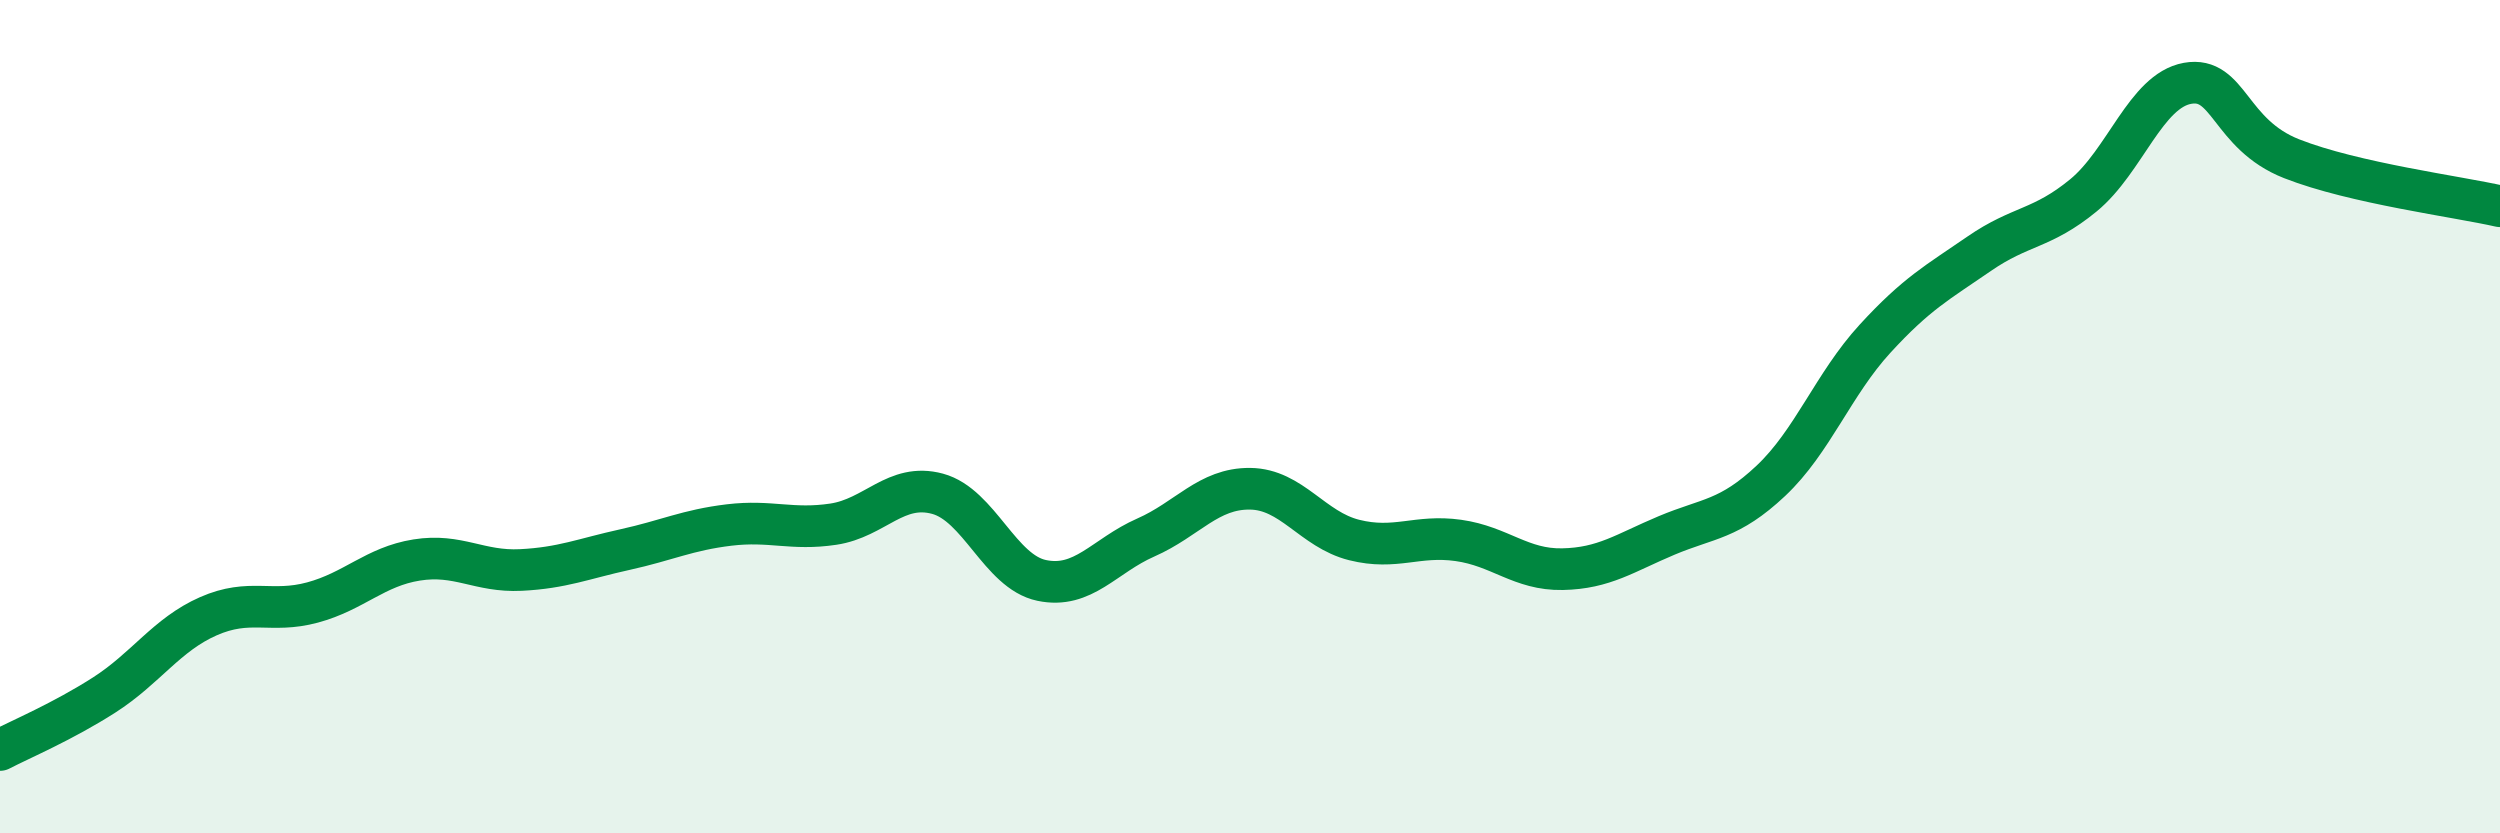 
    <svg width="60" height="20" viewBox="0 0 60 20" xmlns="http://www.w3.org/2000/svg">
      <path
        d="M 0,18 C 0.5,17.74 1.5,17.32 2.5,16.68 C 3.5,16.04 4,15.23 5,14.79 C 6,14.35 6.5,14.73 7.5,14.46 C 8.5,14.19 9,13.6 10,13.44 C 11,13.28 11.5,13.73 12.5,13.68 C 13.5,13.63 14,13.41 15,13.19 C 16,12.97 16.5,12.72 17.5,12.6 C 18.5,12.48 19,12.73 20,12.58 C 21,12.43 21.5,11.58 22.5,11.85 C 23.5,12.12 24,13.72 25,13.93 C 26,14.14 26.5,13.34 27.5,12.9 C 28.5,12.46 29,11.72 30,11.73 C 31,11.74 31.5,12.71 32.5,12.96 C 33.5,13.21 34,12.83 35,12.97 C 36,13.11 36.5,13.68 37.5,13.66 C 38.5,13.64 39,13.27 40,12.85 C 41,12.43 41.5,12.48 42.5,11.54 C 43.5,10.6 44,9.22 45,8.13 C 46,7.04 46.5,6.78 47.5,6.09 C 48.5,5.4 49,5.51 50,4.69 C 51,3.87 51.5,2.18 52.5,2 C 53.5,1.82 53.5,3.22 55,3.81 C 56.5,4.4 59,4.72 60,4.95L60 20L0 20Z"
        fill="#008740"
        opacity="0.1"
        stroke-linecap="round"
        stroke-linejoin="round"
      />
      <path
        d="M 0,18 C 0.5,17.74 1.5,17.32 2.5,16.68 C 3.5,16.04 4,15.23 5,14.79 C 6,14.35 6.5,14.73 7.5,14.46 C 8.5,14.19 9,13.6 10,13.44 C 11,13.28 11.5,13.73 12.5,13.68 C 13.5,13.63 14,13.41 15,13.19 C 16,12.97 16.5,12.72 17.5,12.6 C 18.5,12.48 19,12.73 20,12.58 C 21,12.43 21.5,11.58 22.5,11.85 C 23.5,12.12 24,13.72 25,13.93 C 26,14.14 26.5,13.34 27.5,12.9 C 28.5,12.46 29,11.72 30,11.73 C 31,11.74 31.5,12.71 32.5,12.96 C 33.5,13.21 34,12.83 35,12.97 C 36,13.11 36.5,13.68 37.5,13.66 C 38.5,13.64 39,13.27 40,12.85 C 41,12.43 41.5,12.48 42.5,11.54 C 43.5,10.6 44,9.22 45,8.13 C 46,7.04 46.5,6.78 47.5,6.09 C 48.5,5.4 49,5.51 50,4.69 C 51,3.87 51.5,2.18 52.5,2 C 53.5,1.82 53.5,3.22 55,3.81 C 56.5,4.4 59,4.72 60,4.95"
        stroke="#008740"
        stroke-width="1"
        fill="none"
        stroke-linecap="round"
        stroke-linejoin="round"
      />
    </svg>
  
